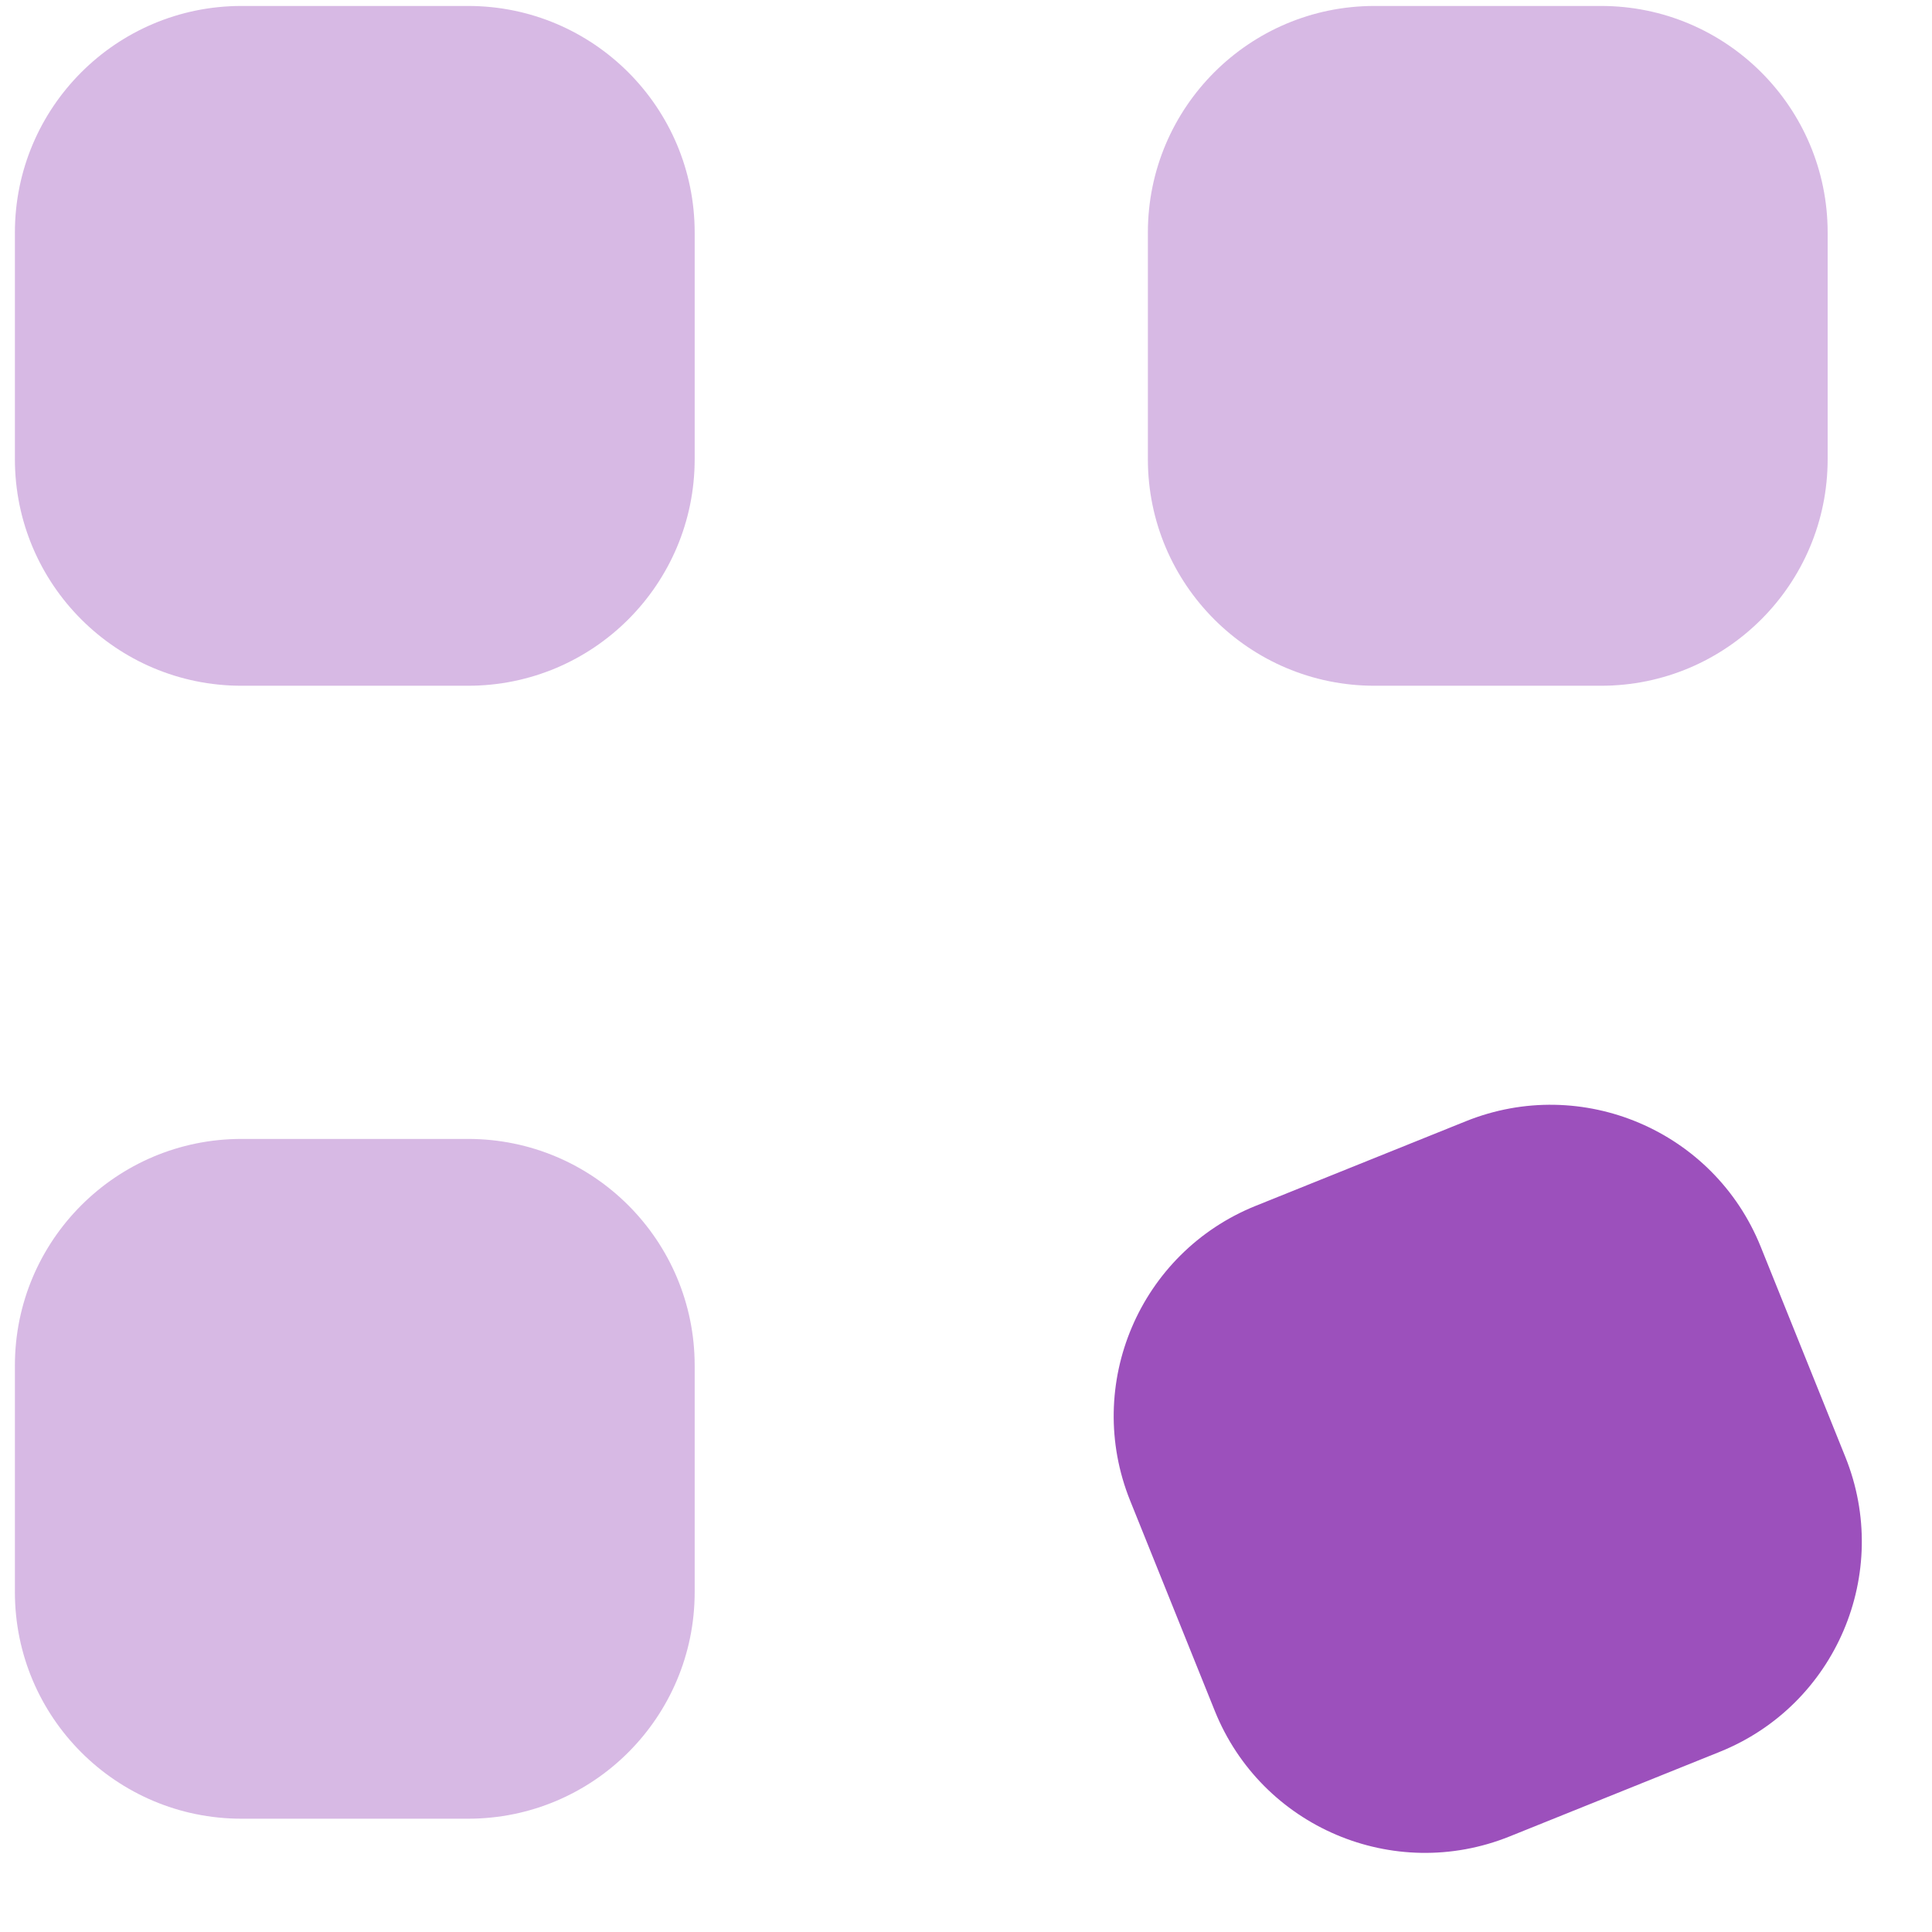 <svg width="108" height="108" viewBox="0 0 108 108" fill="none" xmlns="http://www.w3.org/2000/svg">
<g opacity="0.4">
<path d="M64.167 13C64.167 6.005 69.838 0.333 76.833 0.333H89.5C96.496 0.333 102.167 6.005 102.167 13V25.667C102.167 32.662 96.496 38.334 89.5 38.334H76.833C69.838 38.334 64.167 32.662 64.167 25.667V13Z" fill="#9C50BC"/>
<path d="M0.833 76.334C0.833 69.338 6.504 63.667 13.5 63.667H26.167C33.162 63.667 38.833 69.338 38.833 76.334V89C38.833 95.996 33.162 101.667 26.167 101.667H13.5C6.504 101.667 0.833 95.996 0.833 89V76.334Z" fill="#9C50BC"/>
<path d="M0.833 13C0.833 6.005 6.504 0.333 13.5 0.333H26.167C33.162 0.333 38.833 6.005 38.833 13V25.667C38.833 32.662 33.162 38.334 26.167 38.334H13.5C6.504 38.334 0.833 32.662 0.833 25.667V13Z" fill="#9C50BC"/>
</g>
<path d="M63.176 83.888C60.563 77.399 63.706 70.02 70.195 67.407L81.945 62.677C88.435 60.064 95.814 63.207 98.426 69.696L103.157 81.446C105.77 87.936 102.627 95.314 96.138 97.927L84.388 102.658C77.898 105.27 70.519 102.128 67.907 95.638L63.176 83.888Z" fill="#9C50BC"/>
</svg>
